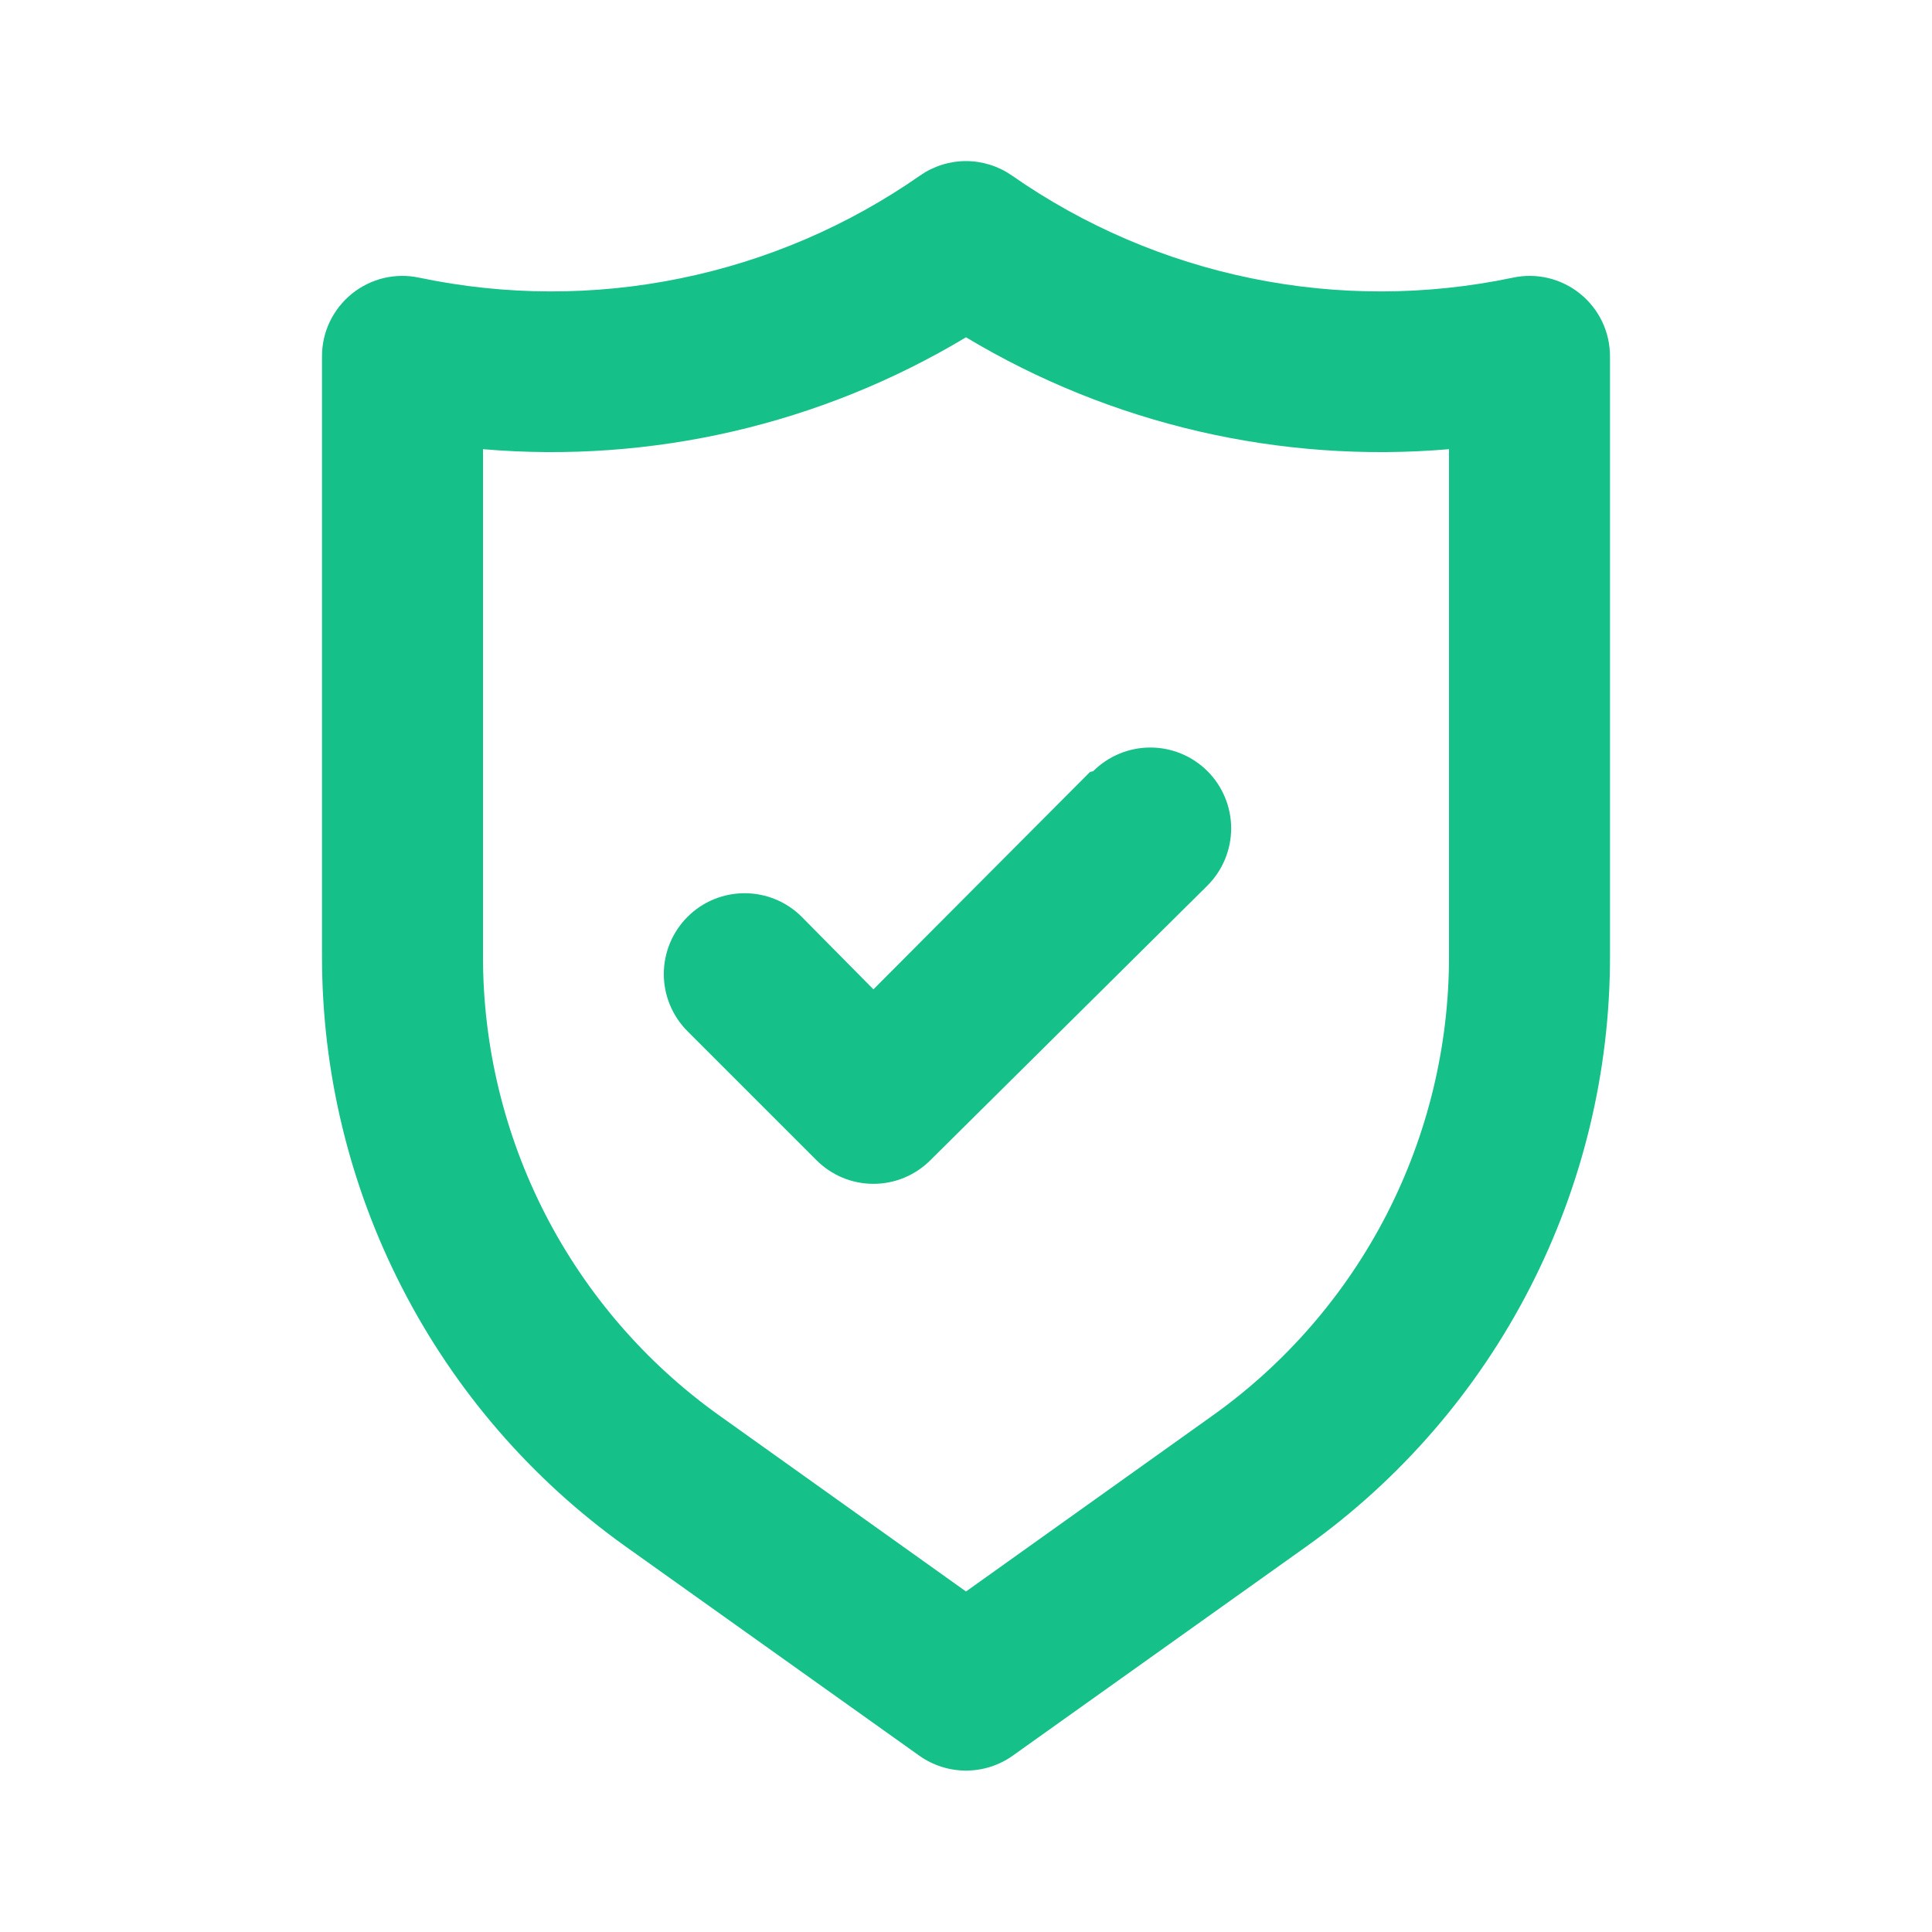 <svg width="24" height="24" viewBox="0 0 24 24" fill="none" xmlns="http://www.w3.org/2000/svg">
<path d="M19.63 3.65C19.514 3.556 19.378 3.489 19.233 3.454C19.087 3.42 18.936 3.418 18.79 3.45C17.721 3.674 16.618 3.677 15.549 3.458C14.479 3.24 13.465 2.805 12.57 2.18C12.403 2.064 12.204 2.001 12 2.001C11.796 2.001 11.597 2.064 11.43 2.18C10.535 2.805 9.521 3.24 8.451 3.458C7.382 3.677 6.279 3.674 5.21 3.45C5.064 3.418 4.913 3.42 4.767 3.454C4.622 3.489 4.486 3.556 4.37 3.65C4.254 3.744 4.161 3.863 4.096 3.998C4.032 4.133 3.999 4.28 4 4.43V11.88C3.999 13.314 4.341 14.727 4.997 16.002C5.652 17.277 6.603 18.377 7.77 19.21L11.42 21.81C11.589 21.93 11.792 21.995 12 21.995C12.208 21.995 12.411 21.93 12.58 21.81L16.23 19.21C17.397 18.377 18.348 17.277 19.003 16.002C19.659 14.727 20.001 13.314 20 11.88V4.43C20 4.28 19.968 4.133 19.904 3.998C19.84 3.863 19.746 3.744 19.63 3.65ZM18 11.88C18.001 12.995 17.735 14.093 17.226 15.085C16.716 16.076 15.977 16.932 15.07 17.58L12 19.77L8.93 17.58C8.023 16.932 7.284 16.076 6.774 15.085C6.265 14.093 5.999 12.995 6 11.88V5.58C8.096 5.759 10.196 5.273 12 4.19C13.804 5.273 15.904 5.759 18 5.58V11.88ZM13.54 9.59L10.85 12.29L9.96 11.39C9.772 11.201 9.516 11.096 9.25 11.096C8.984 11.096 8.728 11.201 8.54 11.39C8.352 11.578 8.246 11.834 8.246 12.1C8.246 12.366 8.352 12.621 8.54 12.81L10.14 14.41C10.233 14.504 10.344 14.578 10.465 14.629C10.587 14.68 10.718 14.706 10.85 14.706C10.982 14.706 11.113 14.68 11.235 14.629C11.356 14.578 11.467 14.504 11.56 14.41L15 11C15.188 10.812 15.294 10.556 15.294 10.29C15.294 10.024 15.188 9.768 15 9.58C14.812 9.392 14.556 9.286 14.29 9.286C14.024 9.286 13.768 9.392 13.58 9.58L13.54 9.59Z" fill="#15C188"/>
</svg>
